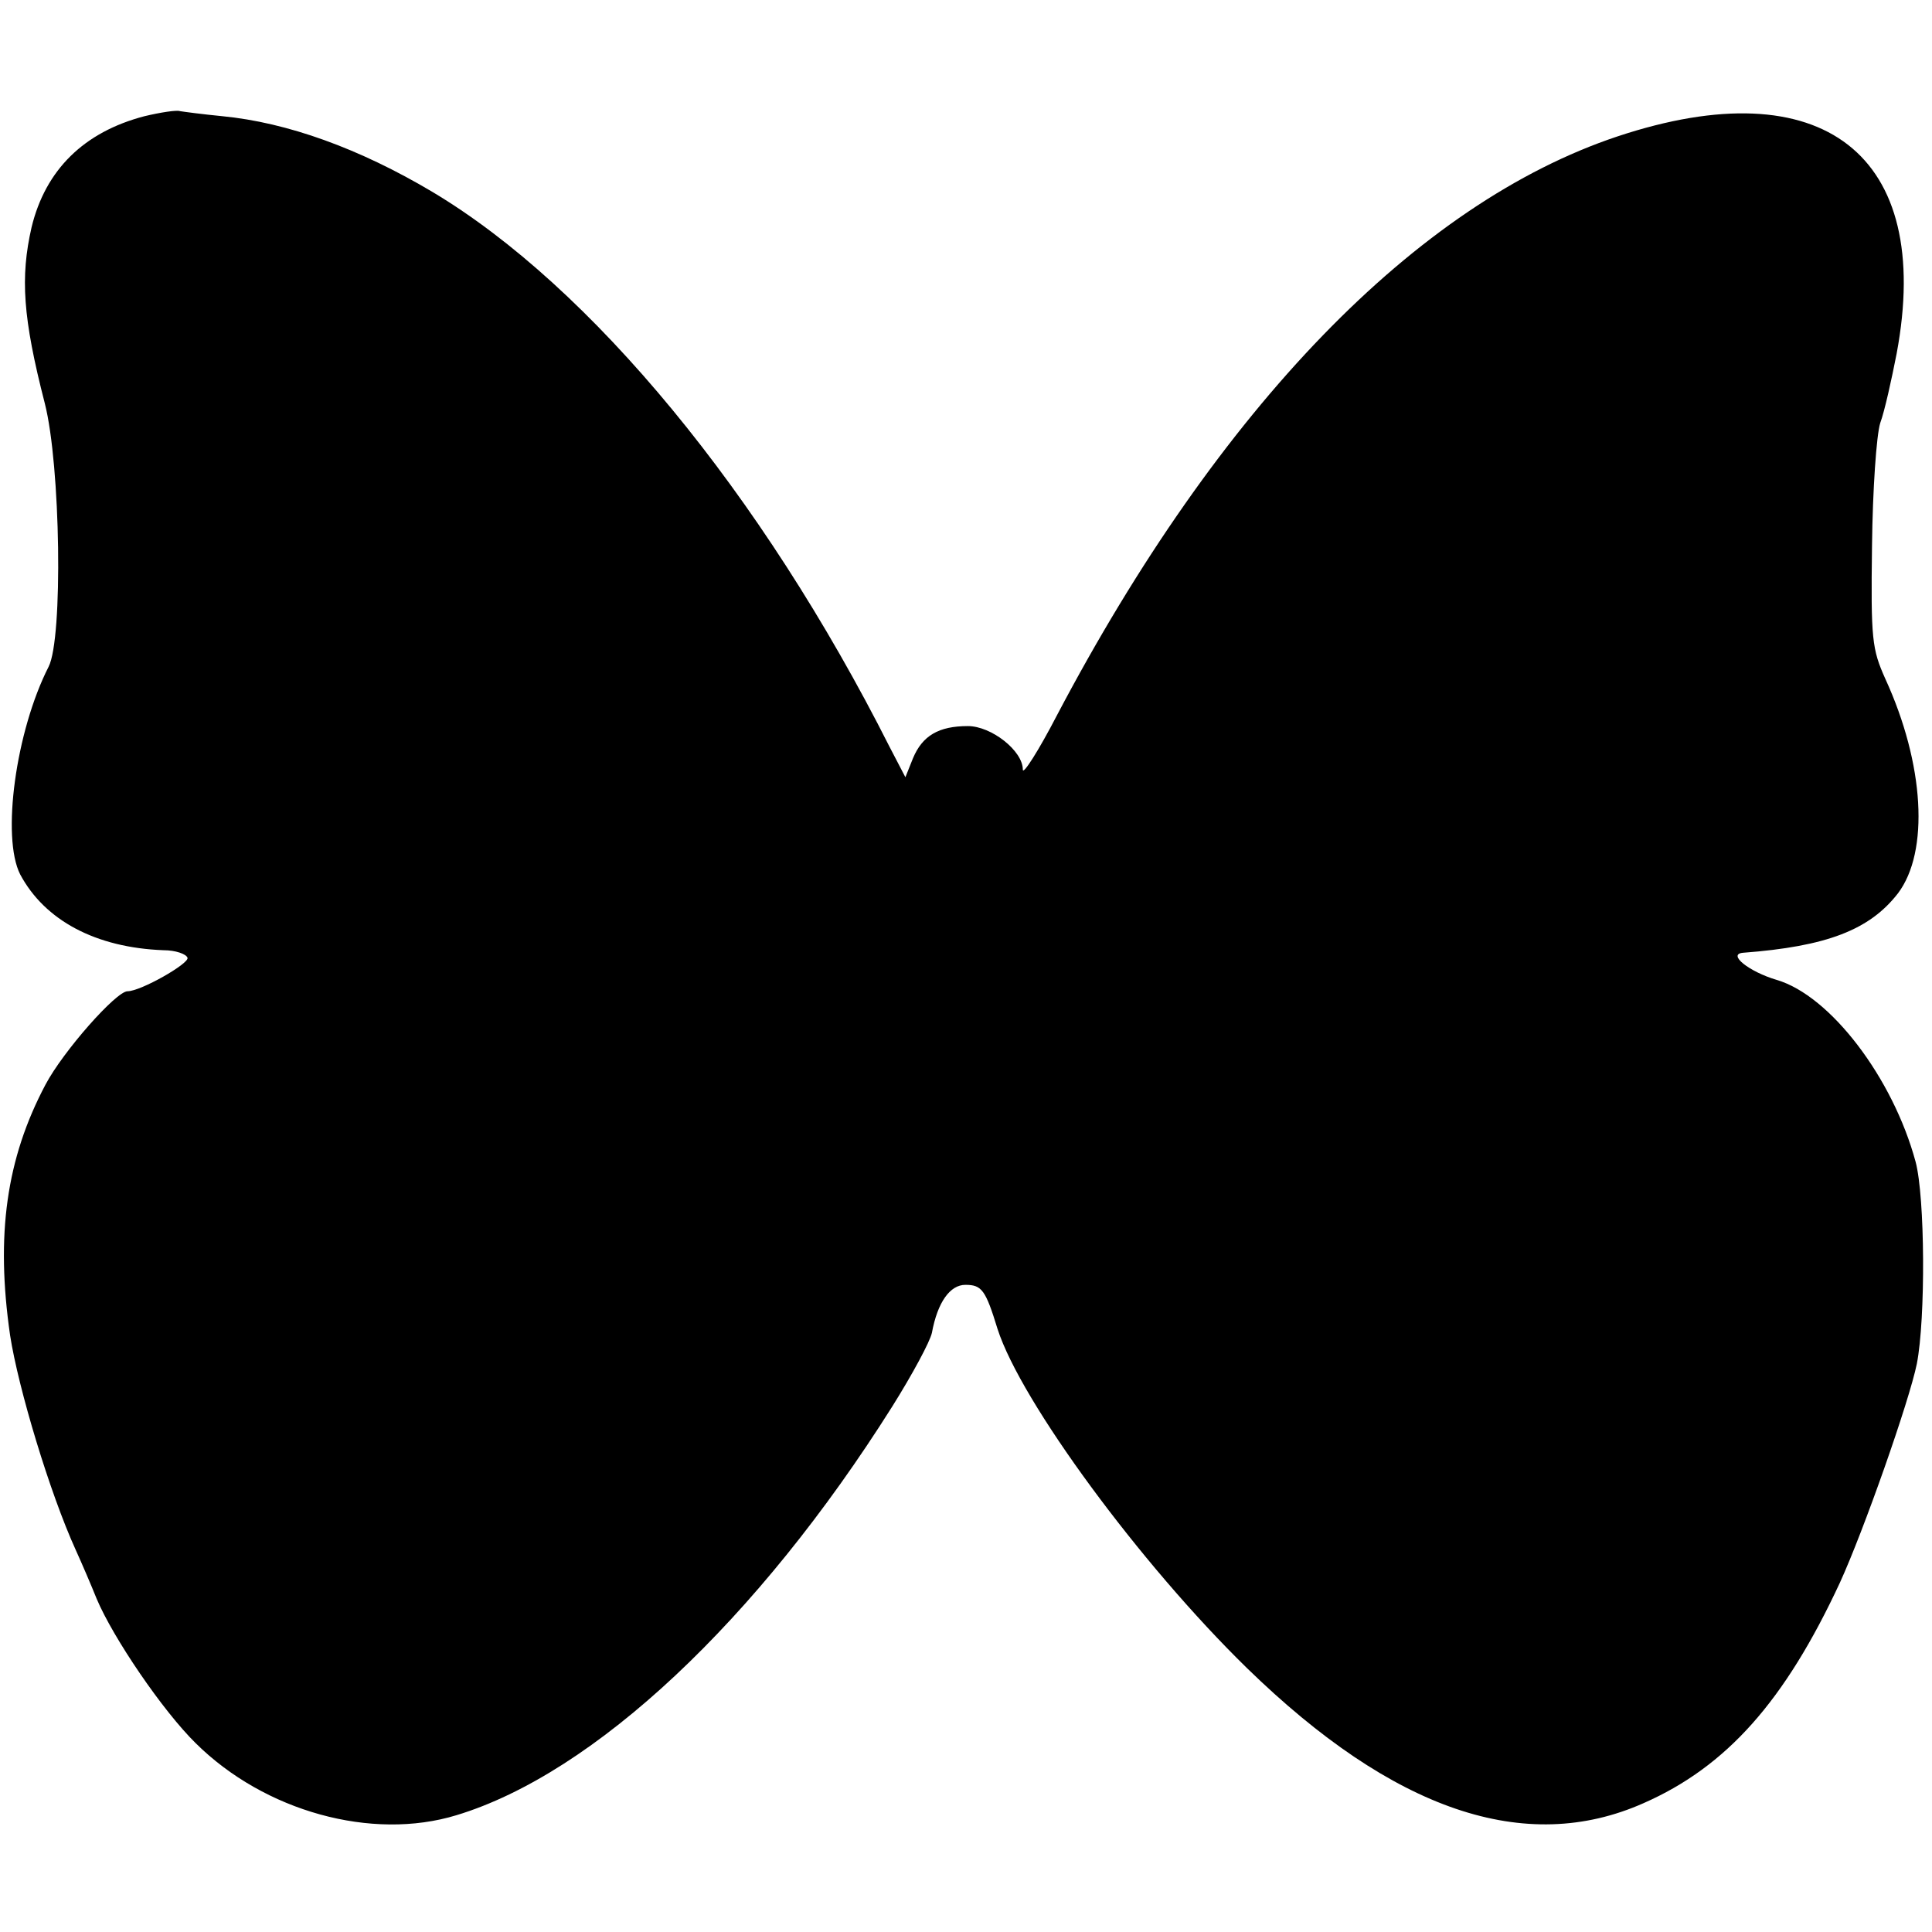 <?xml version="1.0" standalone="no"?>
<!DOCTYPE svg PUBLIC "-//W3C//DTD SVG 20010904//EN"
 "http://www.w3.org/TR/2001/REC-SVG-20010904/DTD/svg10.dtd">
<svg version="1.0" xmlns="http://www.w3.org/2000/svg"
 width="306pt" height="306pt" viewBox="0 0 306 306"
 preserveAspectRatio="xMidYMid meet">
<g transform="translate(0,306) scale(0.1,-0.1)"
fill="#000000" stroke="none">
<path d="M229 2876 c-96 -25 -157 -85 -179 -176 -18 -79 -14 -143 21 -279 25
-98 29 -372 6 -417 -52 -102 -75 -270 -45 -329 39 -73 120 -116 227 -120 19 0
36 -6 38 -12 3 -9 -74 -53 -95 -53 -18 0 -102 -95 -130 -148 -62 -117 -79
-238 -56 -397 13 -84 63 -250 104 -340 10 -22 25 -57 33 -77 26 -62 105 -178
157 -229 109 -108 279 -155 413 -114 218 66 477 309 690 647 32 51 60 103 63
117 9 49 29 76 53 76 26 0 32 -8 51 -70 37 -115 226 -372 395 -537 232 -226
441 -297 628 -214 132 58 224 162 311 349 38 83 110 288 122 347 14 72 13 264
-2 320 -36 133 -135 263 -220 288 -44 13 -79 41 -53 43 132 10 200 36 245 94
50 66 42 205 -20 340 -21 47 -23 62 -21 211 1 88 7 175 13 194 7 19 18 69 26
110 59 315 -117 452 -442 344 -318 -106 -631 -429 -888 -917 -29 -56 -54 -95
-54 -86 0 30 -50 69 -87 69 -46 0 -72 -15 -87 -51 l-12 -30 -25 48 c-203 402
-473 729 -724 879 -116 69 -230 110 -333 120 -31 3 -61 7 -67 8 -5 2 -31 -2
-56 -8z"/>
</g>
</svg>
